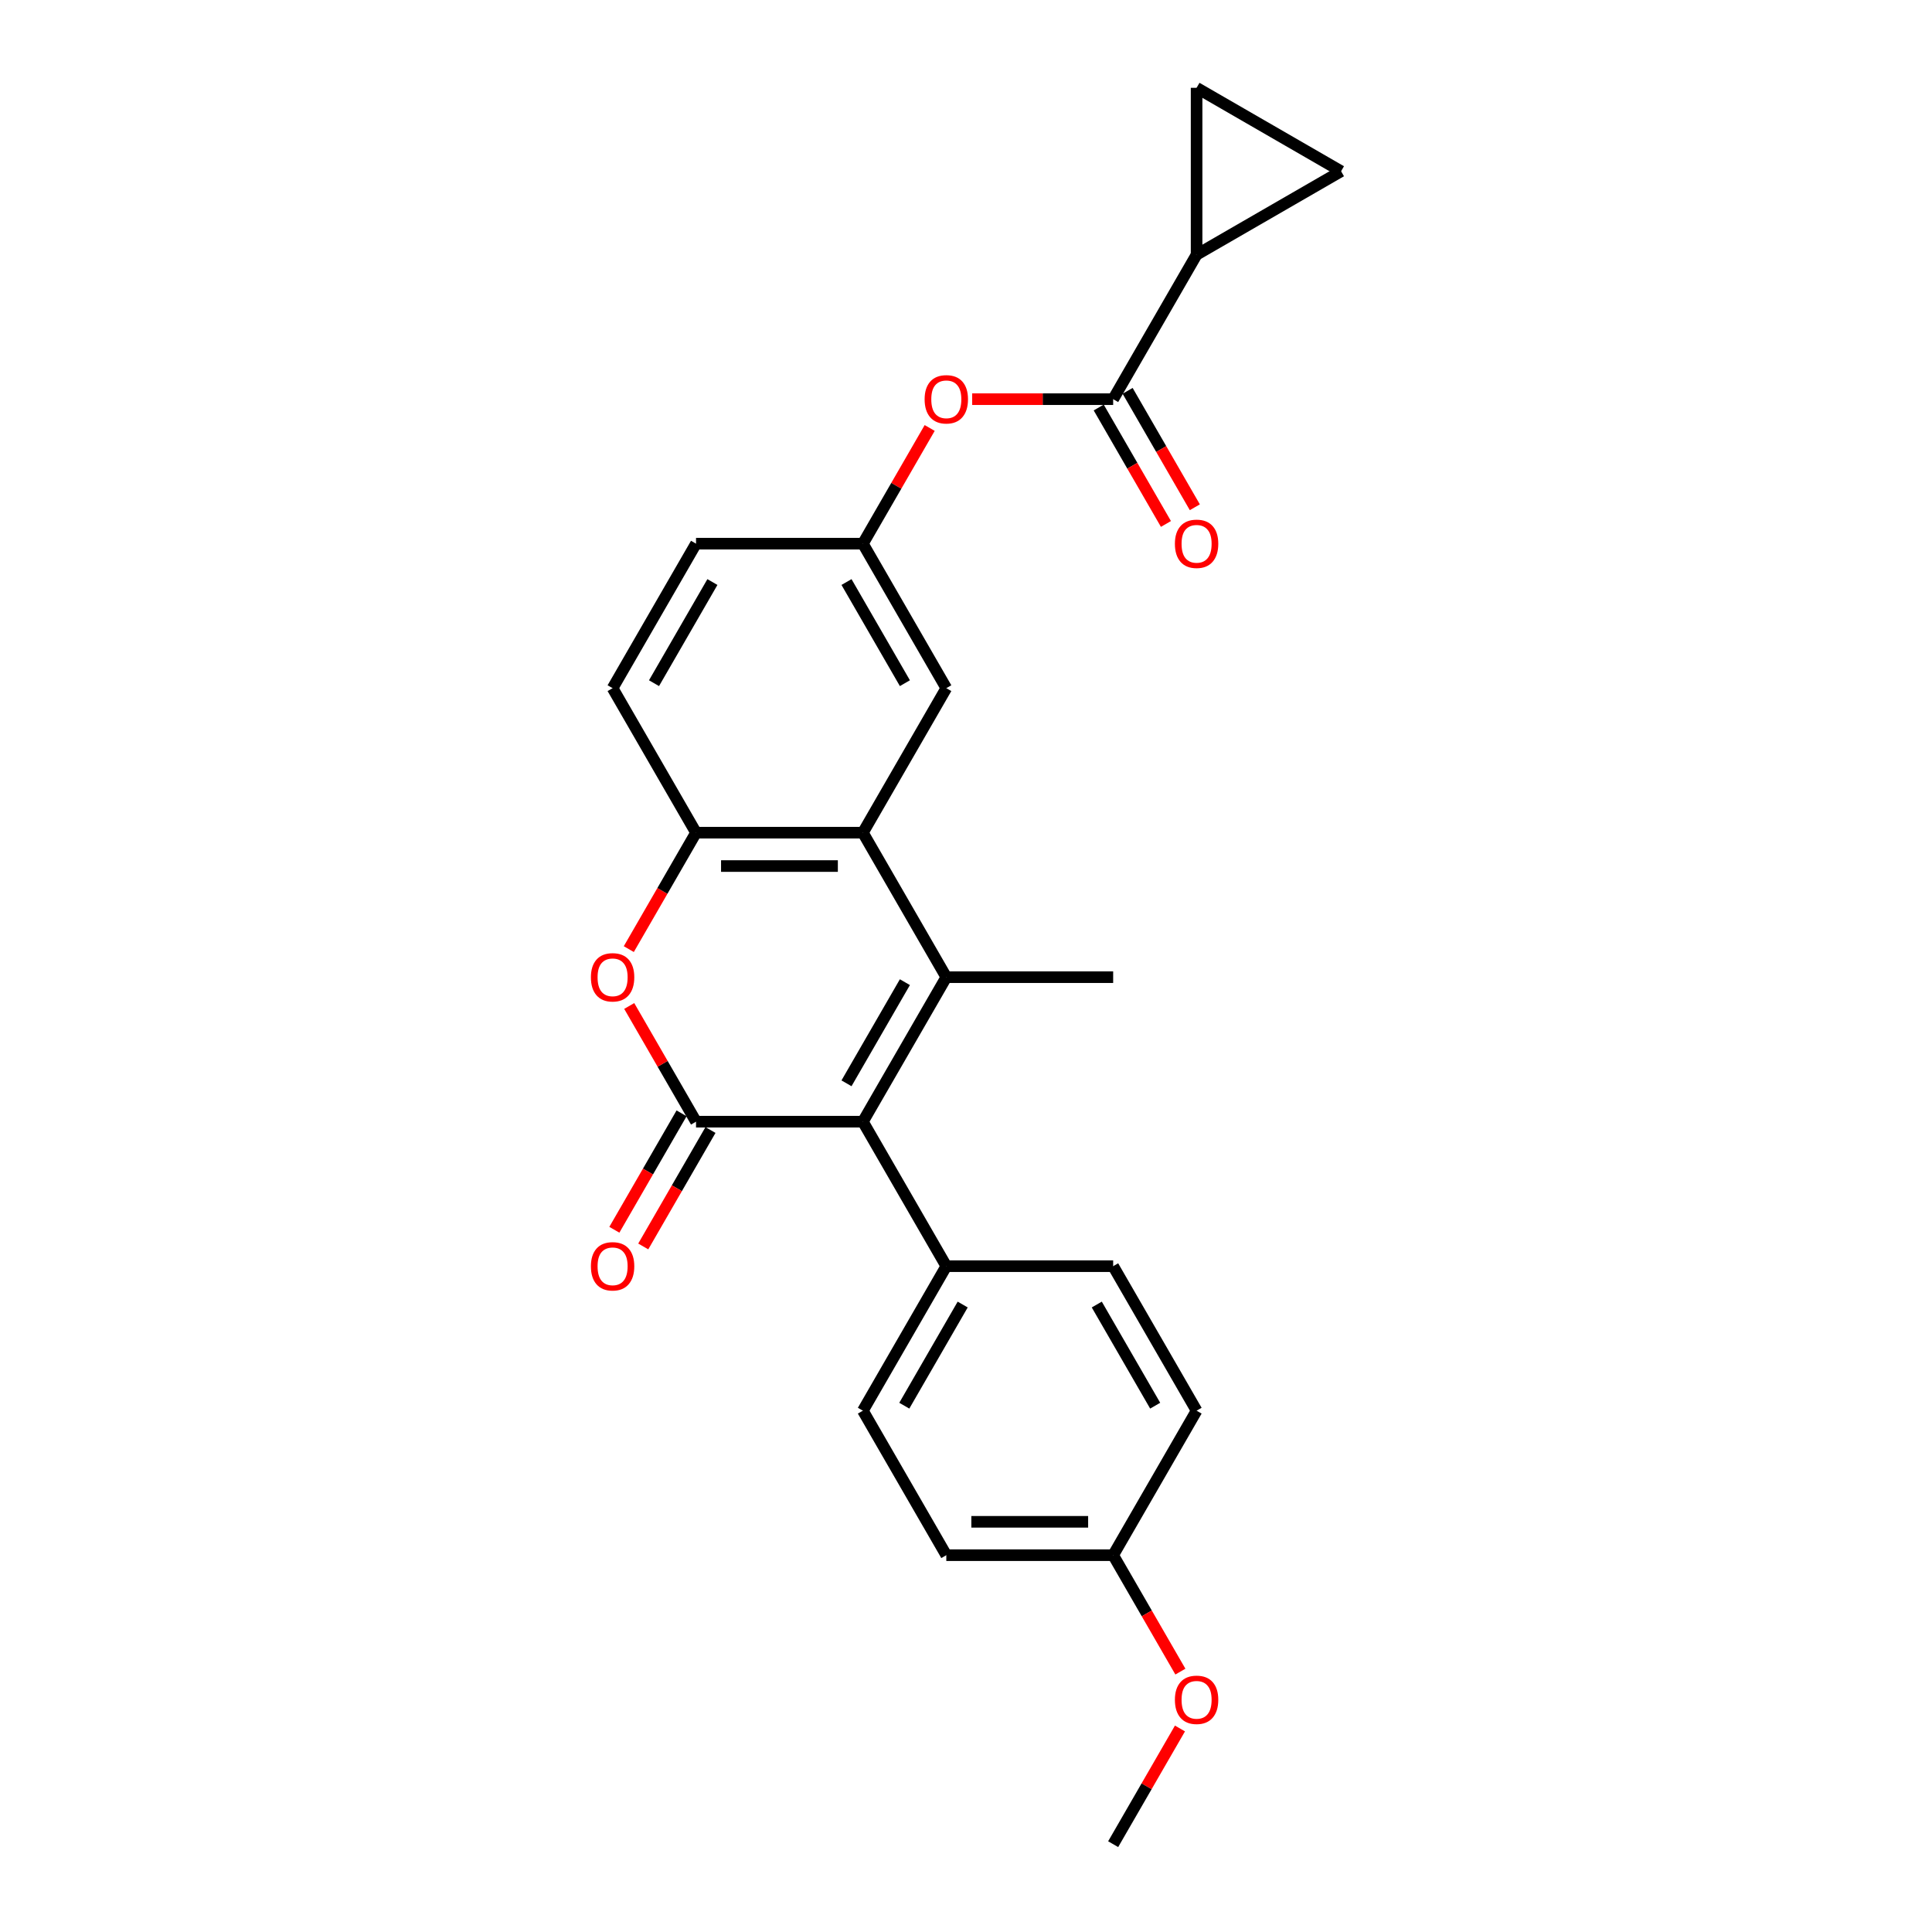 <?xml version='1.0' encoding='iso-8859-1'?>
<svg version='1.1' baseProfile='full'
              xmlns='http://www.w3.org/2000/svg'
                      xmlns:rdkit='http://www.rdkit.org/xml'
                      xmlns:xlink='http://www.w3.org/1999/xlink'
                  xml:space='preserve'
width='1000px' height='1000px' viewBox='0 0 1000 1000'>
<!-- END OF HEADER -->
<rect style='opacity:1.0;fill:#FFFFFF;stroke:none' width='1000' height='1000' x='0' y='0'> </rect>
<path class='bond-1' d='M 489.808,505.785 L 446.626,580.579' style='fill:none;fill-rule:evenodd;stroke:#000000;stroke-width:6px;stroke-linecap:butt;stroke-linejoin:miter;stroke-opacity:1' />
<path class='bond-1' d='M 468.372,508.368 L 438.145,560.723' style='fill:none;fill-rule:evenodd;stroke:#000000;stroke-width:6px;stroke-linecap:butt;stroke-linejoin:miter;stroke-opacity:1' />
<path class='bond-2' d='M 489.808,505.785 L 446.626,430.992' style='fill:none;fill-rule:evenodd;stroke:#000000;stroke-width:6px;stroke-linecap:butt;stroke-linejoin:miter;stroke-opacity:1' />
<path class='bond-18' d='M 489.808,505.785 L 576.172,505.785' style='fill:none;fill-rule:evenodd;stroke:#000000;stroke-width:6px;stroke-linecap:butt;stroke-linejoin:miter;stroke-opacity:1' />
<path class='bond-0' d='M 360.262,580.579 L 446.626,580.579' style='fill:none;fill-rule:evenodd;stroke:#000000;stroke-width:6px;stroke-linecap:butt;stroke-linejoin:miter;stroke-opacity:1' />
<path class='bond-11' d='M 352.783,576.26 L 335.385,606.394' style='fill:none;fill-rule:evenodd;stroke:#000000;stroke-width:6px;stroke-linecap:butt;stroke-linejoin:miter;stroke-opacity:1' />
<path class='bond-11' d='M 335.385,606.394 L 317.988,636.527' style='fill:none;fill-rule:evenodd;stroke:#FF0000;stroke-width:6px;stroke-linecap:butt;stroke-linejoin:miter;stroke-opacity:1' />
<path class='bond-11' d='M 367.741,584.897 L 350.344,615.03' style='fill:none;fill-rule:evenodd;stroke:#000000;stroke-width:6px;stroke-linecap:butt;stroke-linejoin:miter;stroke-opacity:1' />
<path class='bond-11' d='M 350.344,615.03 L 332.946,645.164' style='fill:none;fill-rule:evenodd;stroke:#FF0000;stroke-width:6px;stroke-linecap:butt;stroke-linejoin:miter;stroke-opacity:1' />
<path class='bond-25' d='M 360.262,580.579 L 342.974,550.635' style='fill:none;fill-rule:evenodd;stroke:#000000;stroke-width:6px;stroke-linecap:butt;stroke-linejoin:miter;stroke-opacity:1' />
<path class='bond-25' d='M 342.974,550.635 L 325.686,520.692' style='fill:none;fill-rule:evenodd;stroke:#FF0000;stroke-width:6px;stroke-linecap:butt;stroke-linejoin:miter;stroke-opacity:1' />
<path class='bond-10' d='M 446.626,580.579 L 489.808,655.372' style='fill:none;fill-rule:evenodd;stroke:#000000;stroke-width:6px;stroke-linecap:butt;stroke-linejoin:miter;stroke-opacity:1' />
<path class='bond-4' d='M 446.626,430.992 L 360.262,430.992' style='fill:none;fill-rule:evenodd;stroke:#000000;stroke-width:6px;stroke-linecap:butt;stroke-linejoin:miter;stroke-opacity:1' />
<path class='bond-4' d='M 433.671,448.265 L 373.217,448.265' style='fill:none;fill-rule:evenodd;stroke:#000000;stroke-width:6px;stroke-linecap:butt;stroke-linejoin:miter;stroke-opacity:1' />
<path class='bond-12' d='M 446.626,430.992 L 489.808,356.199' style='fill:none;fill-rule:evenodd;stroke:#000000;stroke-width:6px;stroke-linecap:butt;stroke-linejoin:miter;stroke-opacity:1' />
<path class='bond-3' d='M 325.467,491.259 L 342.864,461.125' style='fill:none;fill-rule:evenodd;stroke:#FF0000;stroke-width:6px;stroke-linecap:butt;stroke-linejoin:miter;stroke-opacity:1' />
<path class='bond-3' d='M 342.864,461.125 L 360.262,430.992' style='fill:none;fill-rule:evenodd;stroke:#000000;stroke-width:6px;stroke-linecap:butt;stroke-linejoin:miter;stroke-opacity:1' />
<path class='bond-15' d='M 360.262,430.992 L 317.08,356.199' style='fill:none;fill-rule:evenodd;stroke:#000000;stroke-width:6px;stroke-linecap:butt;stroke-linejoin:miter;stroke-opacity:1' />
<path class='bond-5' d='M 576.172,206.612 L 539.683,206.612' style='fill:none;fill-rule:evenodd;stroke:#000000;stroke-width:6px;stroke-linecap:butt;stroke-linejoin:miter;stroke-opacity:1' />
<path class='bond-5' d='M 539.683,206.612 L 503.194,206.612' style='fill:none;fill-rule:evenodd;stroke:#FF0000;stroke-width:6px;stroke-linecap:butt;stroke-linejoin:miter;stroke-opacity:1' />
<path class='bond-6' d='M 576.172,206.612 L 619.354,131.818' style='fill:none;fill-rule:evenodd;stroke:#000000;stroke-width:6px;stroke-linecap:butt;stroke-linejoin:miter;stroke-opacity:1' />
<path class='bond-14' d='M 568.693,210.93 L 586.09,241.064' style='fill:none;fill-rule:evenodd;stroke:#000000;stroke-width:6px;stroke-linecap:butt;stroke-linejoin:miter;stroke-opacity:1' />
<path class='bond-14' d='M 586.09,241.064 L 603.488,271.197' style='fill:none;fill-rule:evenodd;stroke:#FF0000;stroke-width:6px;stroke-linecap:butt;stroke-linejoin:miter;stroke-opacity:1' />
<path class='bond-14' d='M 583.651,202.294 L 601.049,232.427' style='fill:none;fill-rule:evenodd;stroke:#000000;stroke-width:6px;stroke-linecap:butt;stroke-linejoin:miter;stroke-opacity:1' />
<path class='bond-14' d='M 601.049,232.427 L 618.446,262.561' style='fill:none;fill-rule:evenodd;stroke:#FF0000;stroke-width:6px;stroke-linecap:butt;stroke-linejoin:miter;stroke-opacity:1' />
<path class='bond-7' d='M 619.354,131.818 L 619.354,45.455' style='fill:none;fill-rule:evenodd;stroke:#000000;stroke-width:6px;stroke-linecap:butt;stroke-linejoin:miter;stroke-opacity:1' />
<path class='bond-8' d='M 619.354,131.818 L 694.147,88.636' style='fill:none;fill-rule:evenodd;stroke:#000000;stroke-width:6px;stroke-linecap:butt;stroke-linejoin:miter;stroke-opacity:1' />
<path class='bond-28' d='M 619.354,45.455 L 694.147,88.636' style='fill:none;fill-rule:evenodd;stroke:#000000;stroke-width:6px;stroke-linecap:butt;stroke-linejoin:miter;stroke-opacity:1' />
<path class='bond-9' d='M 481.202,221.518 L 463.914,251.462' style='fill:none;fill-rule:evenodd;stroke:#FF0000;stroke-width:6px;stroke-linecap:butt;stroke-linejoin:miter;stroke-opacity:1' />
<path class='bond-9' d='M 463.914,251.462 L 446.626,281.405' style='fill:none;fill-rule:evenodd;stroke:#000000;stroke-width:6px;stroke-linecap:butt;stroke-linejoin:miter;stroke-opacity:1' />
<path class='bond-16' d='M 489.808,655.372 L 446.626,730.165' style='fill:none;fill-rule:evenodd;stroke:#000000;stroke-width:6px;stroke-linecap:butt;stroke-linejoin:miter;stroke-opacity:1' />
<path class='bond-16' d='M 498.289,675.227 L 468.062,727.583' style='fill:none;fill-rule:evenodd;stroke:#000000;stroke-width:6px;stroke-linecap:butt;stroke-linejoin:miter;stroke-opacity:1' />
<path class='bond-17' d='M 489.808,655.372 L 576.172,655.372' style='fill:none;fill-rule:evenodd;stroke:#000000;stroke-width:6px;stroke-linecap:butt;stroke-linejoin:miter;stroke-opacity:1' />
<path class='bond-13' d='M 489.808,356.199 L 446.626,281.405' style='fill:none;fill-rule:evenodd;stroke:#000000;stroke-width:6px;stroke-linecap:butt;stroke-linejoin:miter;stroke-opacity:1' />
<path class='bond-13' d='M 468.372,353.616 L 438.145,301.261' style='fill:none;fill-rule:evenodd;stroke:#000000;stroke-width:6px;stroke-linecap:butt;stroke-linejoin:miter;stroke-opacity:1' />
<path class='bond-19' d='M 446.626,281.405 L 360.262,281.405' style='fill:none;fill-rule:evenodd;stroke:#000000;stroke-width:6px;stroke-linecap:butt;stroke-linejoin:miter;stroke-opacity:1' />
<path class='bond-26' d='M 317.08,356.199 L 360.262,281.405' style='fill:none;fill-rule:evenodd;stroke:#000000;stroke-width:6px;stroke-linecap:butt;stroke-linejoin:miter;stroke-opacity:1' />
<path class='bond-26' d='M 338.516,353.616 L 368.743,301.261' style='fill:none;fill-rule:evenodd;stroke:#000000;stroke-width:6px;stroke-linecap:butt;stroke-linejoin:miter;stroke-opacity:1' />
<path class='bond-21' d='M 446.626,730.165 L 489.808,804.959' style='fill:none;fill-rule:evenodd;stroke:#000000;stroke-width:6px;stroke-linecap:butt;stroke-linejoin:miter;stroke-opacity:1' />
<path class='bond-22' d='M 576.172,655.372 L 619.354,730.165' style='fill:none;fill-rule:evenodd;stroke:#000000;stroke-width:6px;stroke-linecap:butt;stroke-linejoin:miter;stroke-opacity:1' />
<path class='bond-22' d='M 567.691,675.227 L 597.918,727.583' style='fill:none;fill-rule:evenodd;stroke:#000000;stroke-width:6px;stroke-linecap:butt;stroke-linejoin:miter;stroke-opacity:1' />
<path class='bond-20' d='M 576.172,804.959 L 619.354,730.165' style='fill:none;fill-rule:evenodd;stroke:#000000;stroke-width:6px;stroke-linecap:butt;stroke-linejoin:miter;stroke-opacity:1' />
<path class='bond-23' d='M 576.172,804.959 L 593.569,835.092' style='fill:none;fill-rule:evenodd;stroke:#000000;stroke-width:6px;stroke-linecap:butt;stroke-linejoin:miter;stroke-opacity:1' />
<path class='bond-23' d='M 593.569,835.092 L 610.967,865.226' style='fill:none;fill-rule:evenodd;stroke:#FF0000;stroke-width:6px;stroke-linecap:butt;stroke-linejoin:miter;stroke-opacity:1' />
<path class='bond-27' d='M 576.172,804.959 L 489.808,804.959' style='fill:none;fill-rule:evenodd;stroke:#000000;stroke-width:6px;stroke-linecap:butt;stroke-linejoin:miter;stroke-opacity:1' />
<path class='bond-27' d='M 563.217,787.686 L 502.763,787.686' style='fill:none;fill-rule:evenodd;stroke:#000000;stroke-width:6px;stroke-linecap:butt;stroke-linejoin:miter;stroke-opacity:1' />
<path class='bond-24' d='M 610.748,894.659 L 593.46,924.602' style='fill:none;fill-rule:evenodd;stroke:#FF0000;stroke-width:6px;stroke-linecap:butt;stroke-linejoin:miter;stroke-opacity:1' />
<path class='bond-24' d='M 593.46,924.602 L 576.172,954.545' style='fill:none;fill-rule:evenodd;stroke:#000000;stroke-width:6px;stroke-linecap:butt;stroke-linejoin:miter;stroke-opacity:1' />
<path  class='atom-4' d='M 305.853 505.854
Q 305.853 499.982, 308.755 496.7
Q 311.656 493.418, 317.08 493.418
Q 322.504 493.418, 325.406 496.7
Q 328.307 499.982, 328.307 505.854
Q 328.307 511.796, 325.371 515.182
Q 322.435 518.533, 317.08 518.533
Q 311.691 518.533, 308.755 515.182
Q 305.853 511.831, 305.853 505.854
M 317.08 515.769
Q 320.811 515.769, 322.815 513.282
Q 324.853 510.76, 324.853 505.854
Q 324.853 501.053, 322.815 498.634
Q 320.811 496.182, 317.08 496.182
Q 313.349 496.182, 311.311 498.6
Q 309.307 501.018, 309.307 505.854
Q 309.307 510.794, 311.311 513.282
Q 313.349 515.769, 317.08 515.769
' fill='#FF0000'/>
<path  class='atom-10' d='M 478.581 206.681
Q 478.581 200.808, 481.482 197.526
Q 484.384 194.245, 489.808 194.245
Q 495.232 194.245, 498.133 197.526
Q 501.035 200.808, 501.035 206.681
Q 501.035 212.623, 498.099 216.008
Q 495.163 219.359, 489.808 219.359
Q 484.419 219.359, 481.482 216.008
Q 478.581 212.657, 478.581 206.681
M 489.808 216.596
Q 493.539 216.596, 495.543 214.108
Q 497.581 211.586, 497.581 206.681
Q 497.581 201.879, 495.543 199.461
Q 493.539 197.008, 489.808 197.008
Q 486.077 197.008, 484.039 199.426
Q 482.035 201.845, 482.035 206.681
Q 482.035 211.621, 484.039 214.108
Q 486.077 216.596, 489.808 216.596
' fill='#FF0000'/>
<path  class='atom-12' d='M 305.853 655.441
Q 305.853 649.568, 308.755 646.287
Q 311.656 643.005, 317.08 643.005
Q 322.504 643.005, 325.406 646.287
Q 328.307 649.568, 328.307 655.441
Q 328.307 661.383, 325.371 664.768
Q 322.435 668.119, 317.08 668.119
Q 311.691 668.119, 308.755 664.768
Q 305.853 661.417, 305.853 655.441
M 317.08 665.356
Q 320.811 665.356, 322.815 662.868
Q 324.853 660.347, 324.853 655.441
Q 324.853 650.639, 322.815 648.221
Q 320.811 645.768, 317.08 645.768
Q 313.349 645.768, 311.311 648.187
Q 309.307 650.605, 309.307 655.441
Q 309.307 660.381, 311.311 662.868
Q 313.349 665.356, 317.08 665.356
' fill='#FF0000'/>
<path  class='atom-15' d='M 608.127 281.474
Q 608.127 275.602, 611.028 272.32
Q 613.93 269.038, 619.354 269.038
Q 624.778 269.038, 627.679 272.32
Q 630.581 275.602, 630.581 281.474
Q 630.581 287.416, 627.645 290.802
Q 624.708 294.153, 619.354 294.153
Q 613.965 294.153, 611.028 290.802
Q 608.127 287.451, 608.127 281.474
M 619.354 291.389
Q 623.085 291.389, 625.088 288.902
Q 627.127 286.38, 627.127 281.474
Q 627.127 276.672, 625.088 274.254
Q 623.085 271.802, 619.354 271.802
Q 615.623 271.802, 613.585 274.22
Q 611.581 276.638, 611.581 281.474
Q 611.581 286.414, 613.585 288.902
Q 615.623 291.389, 619.354 291.389
' fill='#FF0000'/>
<path  class='atom-24' d='M 608.127 879.821
Q 608.127 873.948, 611.028 870.667
Q 613.93 867.385, 619.354 867.385
Q 624.778 867.385, 627.679 870.667
Q 630.581 873.948, 630.581 879.821
Q 630.581 885.763, 627.645 889.148
Q 624.708 892.499, 619.354 892.499
Q 613.965 892.499, 611.028 889.148
Q 608.127 885.798, 608.127 879.821
M 619.354 889.736
Q 623.085 889.736, 625.088 887.248
Q 627.127 884.727, 627.127 879.821
Q 627.127 875.019, 625.088 872.601
Q 623.085 870.148, 619.354 870.148
Q 615.623 870.148, 613.585 872.567
Q 611.581 874.985, 611.581 879.821
Q 611.581 884.761, 613.585 887.248
Q 615.623 889.736, 619.354 889.736
' fill='#FF0000'/>
</svg>
